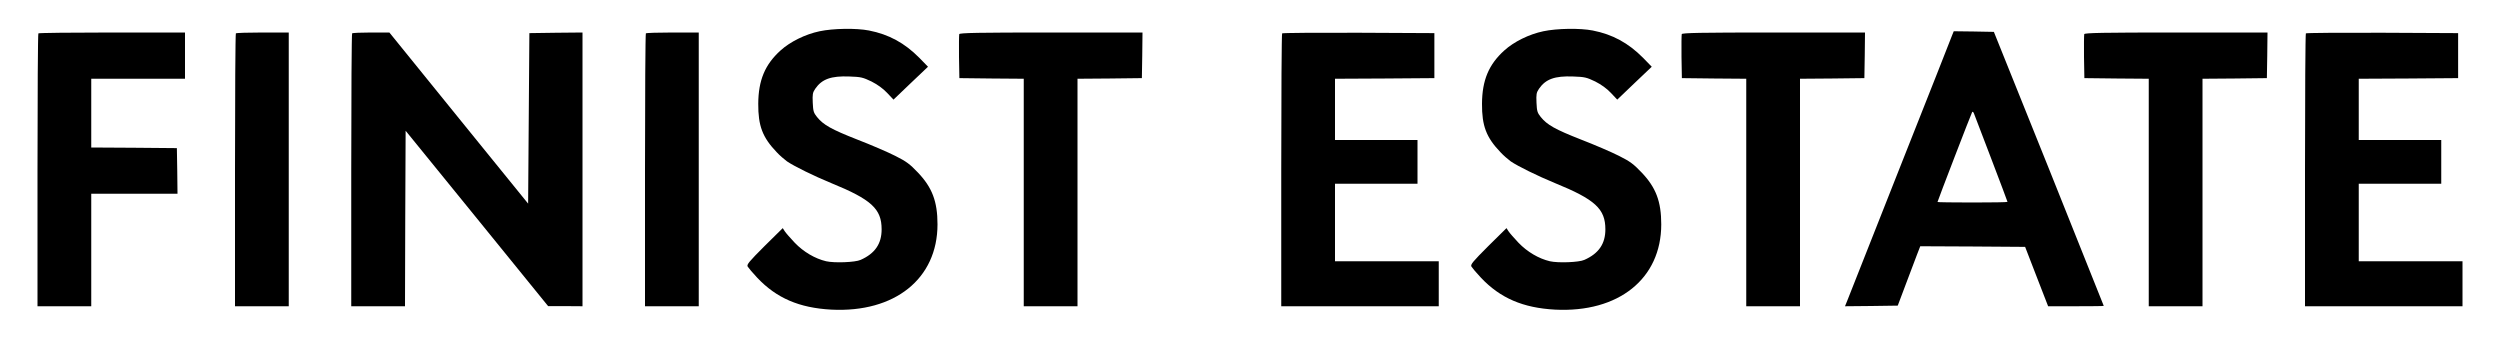 <?xml version="1.0" encoding="UTF-8" standalone="no"?> <svg xmlns="http://www.w3.org/2000/svg" width="2000pt" height="272pt" viewBox="0 0 2000 272" preserveAspectRatio="xMidYMid meet"> <g transform="translate(0,272) scale(0.1,-0.1)" fill="#000000" stroke="none"> <path d="M6557 2470 c-115 -24 -236 -84 -313 -154 -124 -112 -177 -238 -178 -426 -1 -177 34 -269 148 -388 22 -24 60 -57 82 -73 57 -39 216 -117 352 -173 324 -132 405 -207 405 -371 0 -115 -53 -193 -168 -244 -43 -20 -211 -26 -276 -11 -89 21 -181 75 -251 148 -35 37 -71 78 -80 92 l-16 25 -146 -144 c-124 -124 -143 -147 -135 -163 6 -10 40 -51 77 -90 154 -163 336 -241 592 -255 508 -26 850 247 850 682 0 184 -43 296 -158 416 -63 66 -90 87 -180 132 -59 30 -196 89 -305 131 -206 81 -270 117 -321 180 -27 34 -31 46 -34 114 -3 68 -1 81 20 112 53 77 126 104 274 98 92 -3 107 -7 176 -40 49 -25 92 -56 125 -91 l51 -54 138 132 138 131 -69 71 c-119 120 -245 188 -403 219 -102 20 -287 17 -395 -6z"></path> <path d="M12347 2470 c-115 -24 -236 -84 -313 -154 -124 -112 -177 -238 -178 -426 -1 -177 34 -269 148 -388 22 -24 60 -57 82 -73 57 -39 216 -117 352 -173 324 -132 405 -207 405 -371 0 -115 -53 -193 -168 -244 -43 -20 -211 -26 -276 -11 -89 21 -181 75 -251 148 -35 37 -71 78 -80 92 l-16 25 -146 -144 c-124 -124 -143 -147 -135 -163 6 -10 40 -51 77 -90 154 -163 336 -241 592 -255 508 -26 850 247 850 682 0 184 -43 296 -158 416 -63 66 -90 87 -180 132 -59 30 -196 89 -305 131 -206 81 -270 117 -321 180 -27 34 -31 46 -34 114 -3 68 -1 81 20 112 53 77 126 104 274 98 92 -3 107 -7 176 -40 49 -25 92 -56 125 -91 l51 -54 138 132 138 131 -69 71 c-119 120 -245 188 -403 219 -102 20 -287 17 -395 -6z"></path> <path d="M15619 2443 c-5 -16 -192 -487 -414 -1048 -222 -561 -413 -1044 -424 -1073 l-21 -52 211 2 211 3 64 170 c35 94 76 200 90 238 l26 67 420 -2 419 -3 92 -238 92 -237 222 0 c123 0 223 1 223 3 0 2 -198 496 -439 1098 l-440 1094 -160 3 -161 2 -11 -27z m310 -990 c72 -189 131 -345 131 -348 0 -3 -126 -5 -280 -5 -154 0 -280 2 -280 4 0 7 270 708 277 719 4 6 9 2 14 -9 4 -10 66 -173 138 -361z"></path> <path d="M307 2453 c-4 -3 -7 -496 -7 -1095 l0 -1088 215 0 215 0 0 450 0 450 345 0 345 0 -2 183 -3 182 -342 3 -343 2 0 275 0 275 375 0 375 0 0 185 0 185 -583 0 c-321 0 -587 -3 -590 -7z"></path> <path d="M1887 2453 c-4 -3 -7 -496 -7 -1095 l0 -1088 215 0 215 0 0 1095 0 1095 -208 0 c-115 0 -212 -3 -215 -7z"></path> <path d="M2817 2453 c-4 -3 -7 -496 -7 -1095 l0 -1088 215 0 215 0 2 702 3 702 570 -701 570 -702 138 0 137 -1 0 1095 0 1095 -212 -2 -213 -3 -5 -682 -5 -682 -555 684 -555 685 -146 0 c-80 0 -149 -3 -152 -7z"></path> <path d="M5167 2453 c-4 -3 -7 -496 -7 -1095 l0 -1088 215 0 215 0 0 1095 0 1095 -208 0 c-115 0 -212 -3 -215 -7z"></path> <path d="M7674 2447 c-2 -7 -3 -89 -2 -182 l3 -170 258 -3 257 -2 0 -910 0 -910 215 0 215 0 0 910 0 910 258 2 257 3 3 183 2 182 -730 0 c-586 0 -732 -3 -736 -13z"></path> <path d="M10257 2453 c-4 -3 -7 -496 -7 -1095 l0 -1088 630 0 630 0 0 180 0 180 -415 0 -415 0 0 310 0 310 330 0 330 0 0 175 0 175 -330 0 -330 0 0 245 0 245 398 2 397 3 0 180 0 180 -606 3 c-333 1 -609 -1 -612 -5z"></path> <path d="M13454 2447 c-2 -7 -3 -89 -2 -182 l3 -170 258 -3 257 -2 0 -910 0 -910 215 0 215 0 0 910 0 910 258 2 257 3 3 183 2 182 -730 0 c-586 0 -732 -3 -736 -13z"></path> <path d="M16674 2447 c-2 -7 -3 -89 -2 -182 l3 -170 258 -3 257 -2 0 -910 0 -910 215 0 215 0 0 910 0 910 258 2 257 3 3 183 2 182 -730 0 c-586 0 -732 -3 -736 -13z"></path> <path d="M18447 2453 c-4 -3 -7 -496 -7 -1095 l0 -1088 630 0 630 0 0 180 0 180 -415 0 -415 0 0 310 0 310 330 0 330 0 0 175 0 175 -330 0 -330 0 0 245 0 245 398 2 397 3 0 180 0 180 -606 3 c-333 1 -609 -1 -612 -5z"></path> </g> </svg> 